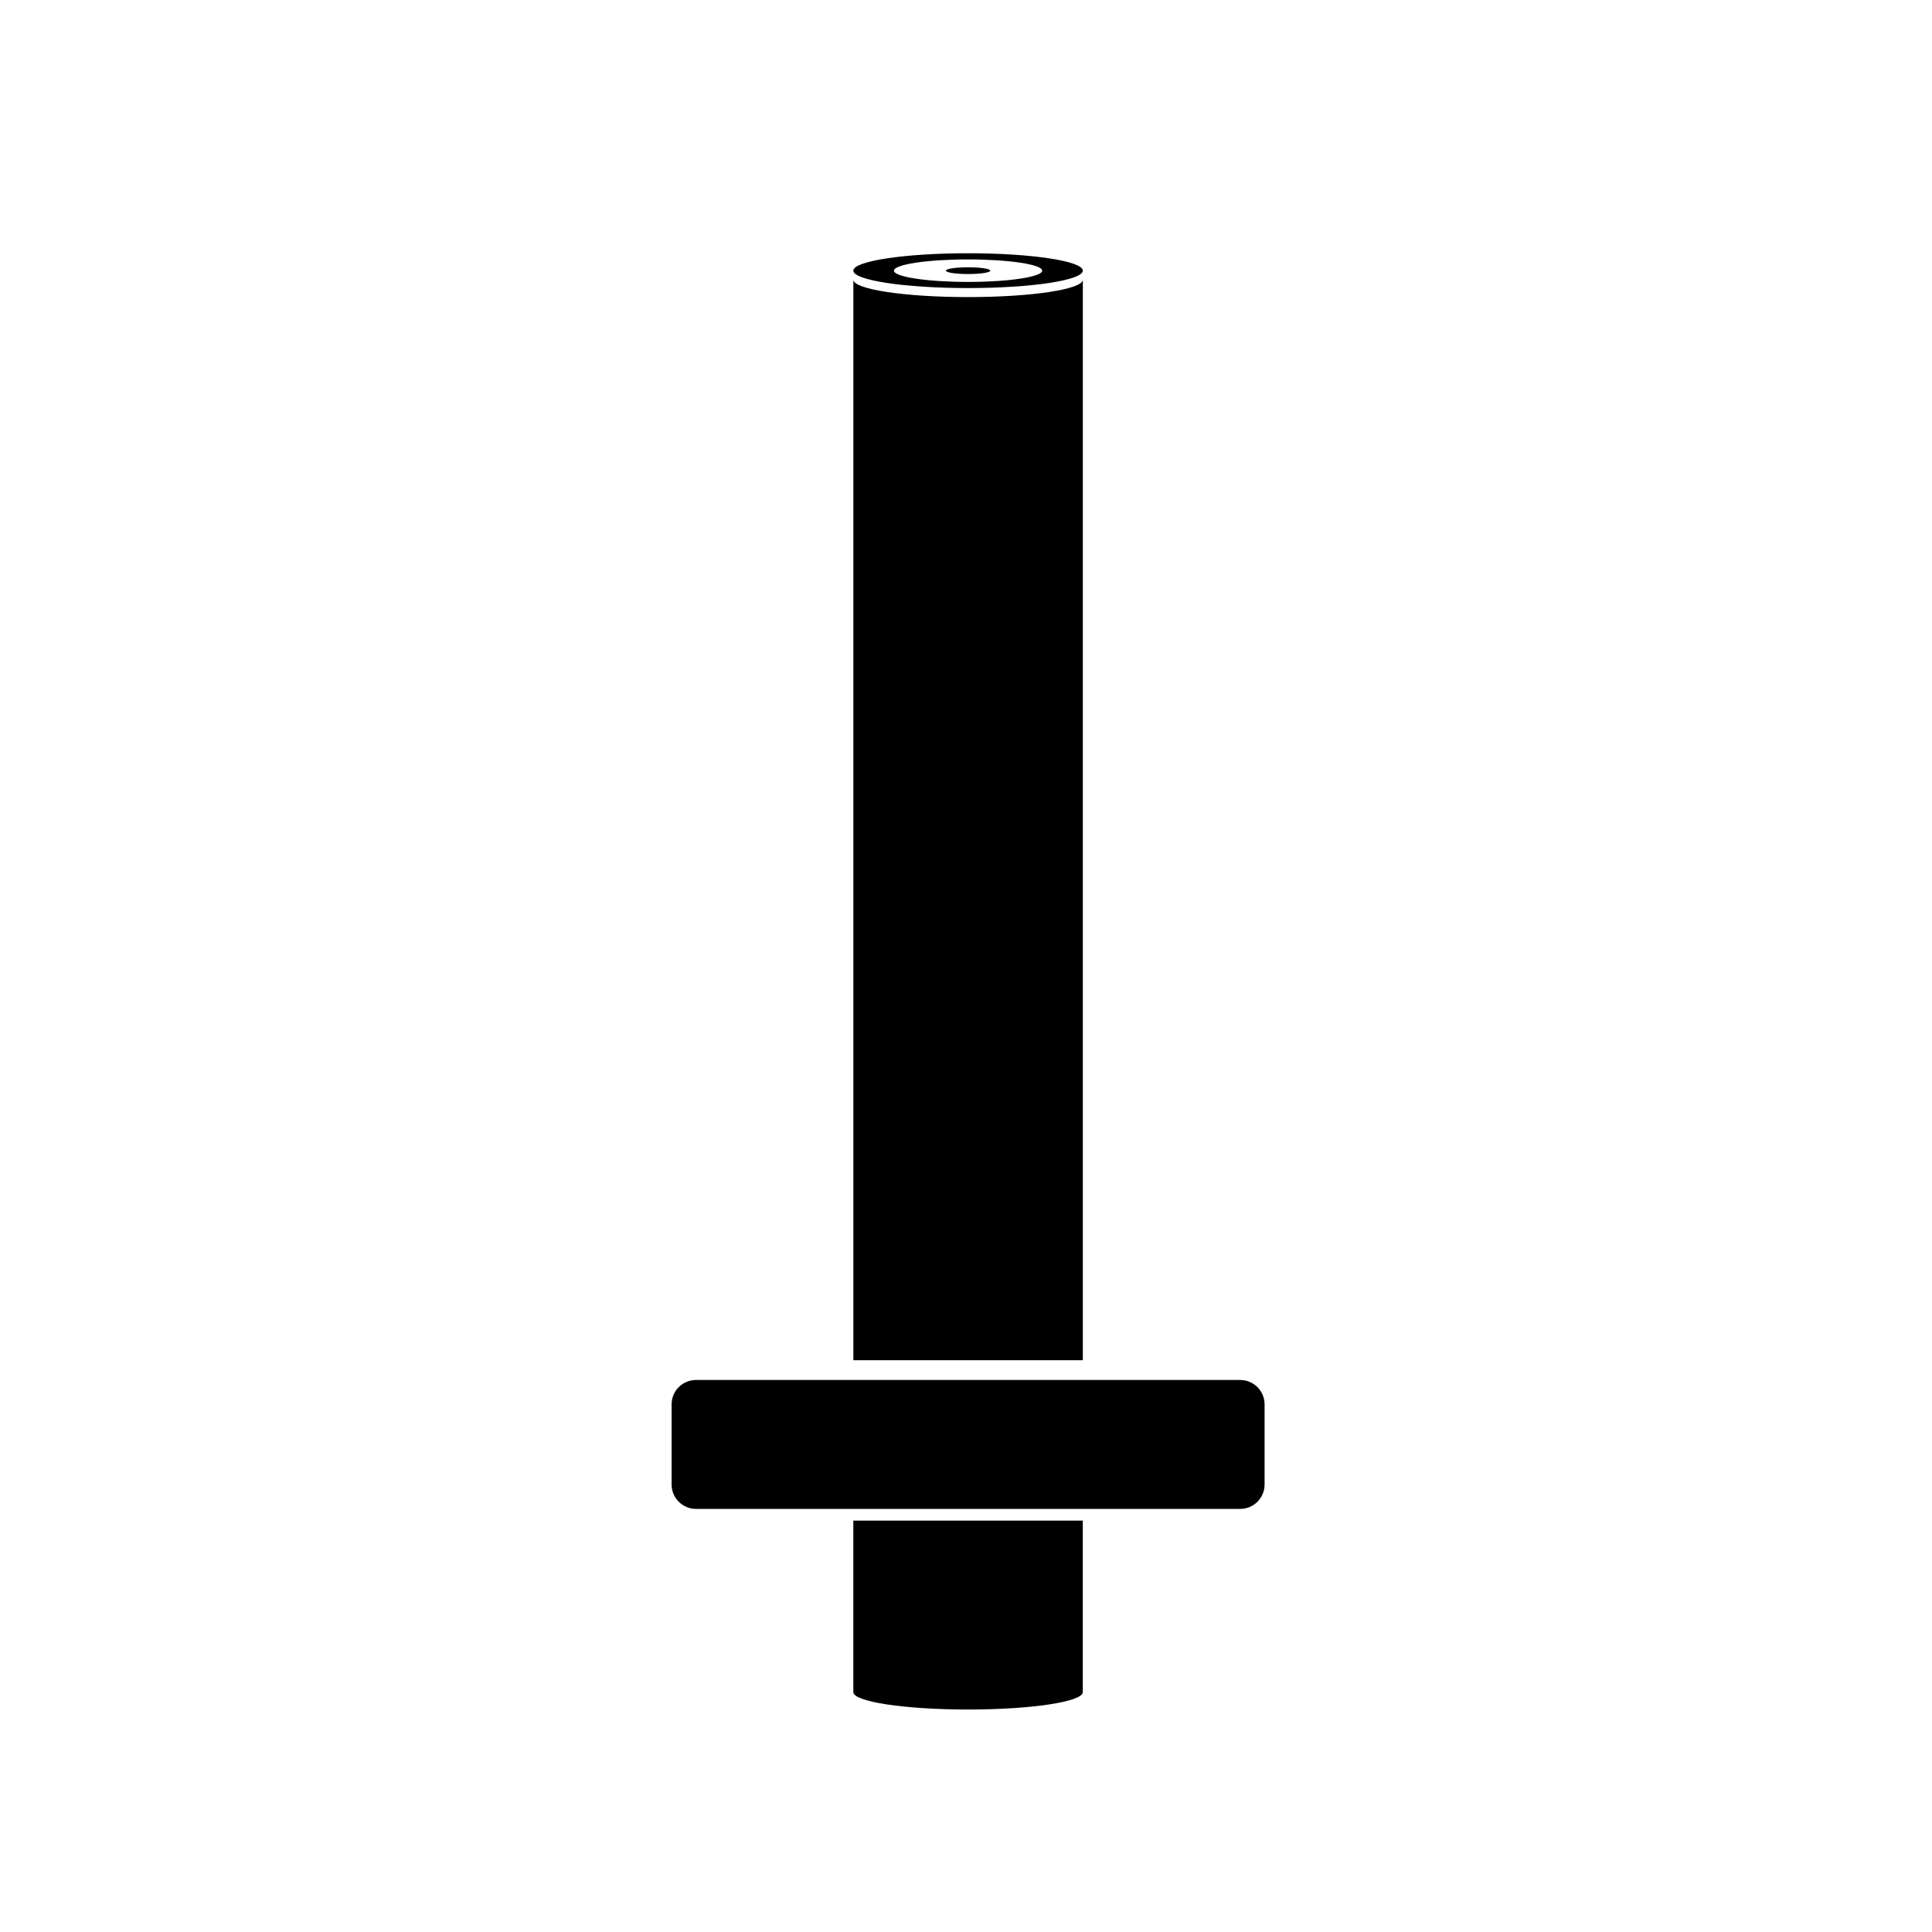 <?xml version="1.0" encoding="UTF-8"?>
<!-- Uploaded to: ICON Repo, www.iconrepo.com, Generator: ICON Repo Mixer Tools -->
<svg fill="#000000" width="800px" height="800px" version="1.1" viewBox="144 144 512 512" xmlns="http://www.w3.org/2000/svg">
 <g>
  <path d="m400.55 220.34c16.793 0 30.406-2.066 30.406-4.613 0-2.547-13.613-4.613-30.406-4.613s-30.406 2.066-30.406 4.613c0 2.551 13.613 4.613 30.406 4.613zm0-7.59c10.848 0 19.641 1.332 19.641 2.981 0 1.645-8.793 2.981-19.641 2.981-10.848 0-19.641-1.332-19.641-2.981 0.004-1.648 8.797-2.981 19.641-2.981z"/>
  <path d="m406.45 215.73c0 0.492-2.641 0.891-5.894 0.891-3.254 0-5.891-0.398-5.891-0.891 0-0.496 2.637-0.895 5.891-0.895 3.254 0 5.894 0.398 5.894 0.895"/>
  <path d="m430.96 218.12c0 2.547-13.613 4.613-30.406 4.613s-30.406-2.066-30.406-4.613v286.35h60.812z"/>
  <path d="m370.14 592.43c0 2.547 13.613 4.613 30.406 4.613s30.406-2.066 30.406-4.613v-45.457h-60.812z"/>
  <path d="m472.68 509.71h-144.25c-3.547 0-6.449 2.902-6.449 6.449v21.266c0 3.547 2.902 6.449 6.449 6.449h144.25c3.547 0 6.449-2.902 6.449-6.449v-21.266c0-3.547-2.902-6.449-6.449-6.449z"/>
 </g>
</svg>